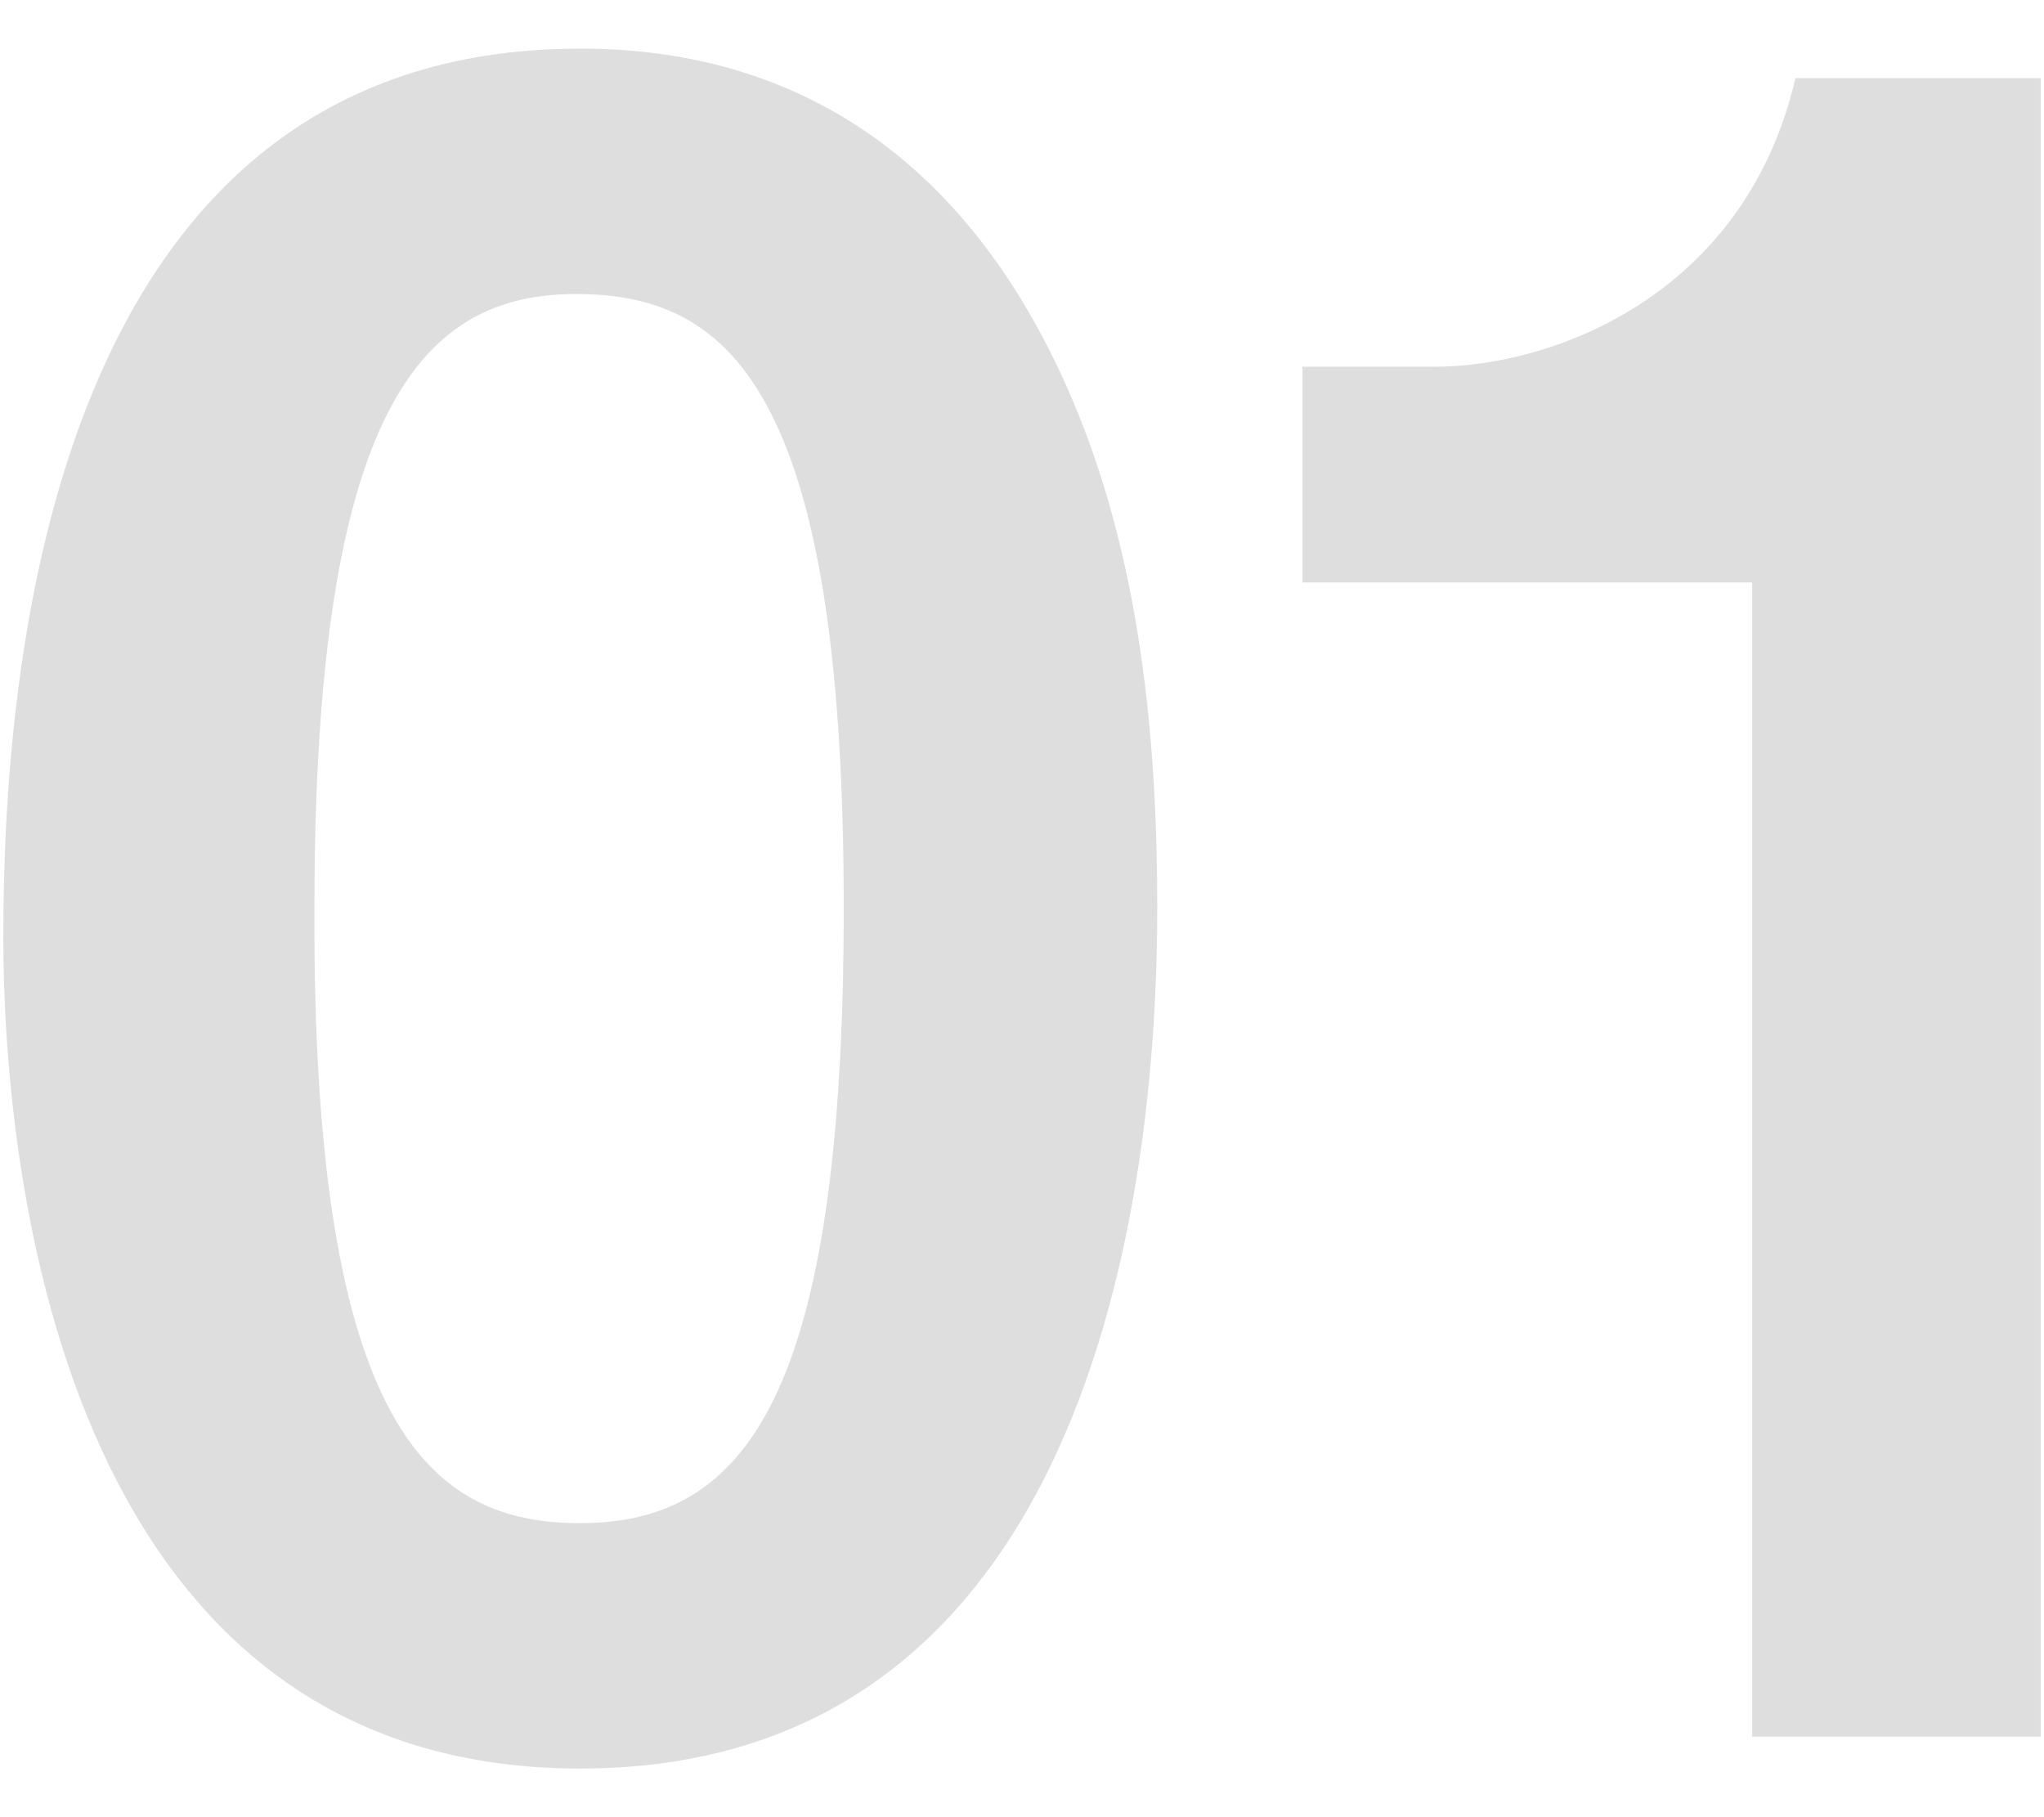 <?xml version="1.0" encoding="utf-8"?>
<!-- Generator: Adobe Illustrator 25.4.1, SVG Export Plug-In . SVG Version: 6.00 Build 0)  -->
<svg version="1.1" id="レイヤー_1" xmlns="http://www.w3.org/2000/svg" xmlns:xlink="http://www.w3.org/1999/xlink" x="0px"
	 y="0px" viewBox="0 0 18 16" style="enable-background:new 0 0 18 16;" xml:space="preserve">
<g>
	<path style="fill:#DEDEDE;" d="M5.11,15.572c-4.641,0-5.081-5.441-5.081-7.322c0-2.4,0.42-7.822,5.081-7.822
		c1.84,0,3.061,0.9,3.841,2.141c1,1.6,1.24,3.541,1.24,5.421C10.192,9.831,9.891,15.572,5.11,15.572z M5.07,2.589
		c-1.34,0-2.301,0.98-2.301,5.401c-0.02,4.621,1.04,5.421,2.341,5.421c1.46,0,2.32-1.12,2.32-5.421
		C7.431,3.369,6.391,2.589,5.07,2.589z"/>
	<path style="fill:#DEDEDE;" d="M15.43,15.292V5.129H11.47v-1.9h1.16c1.06,0,2.741-0.64,3.181-2.541h2.16v14.603H15.43z"/>
</g>
</svg>
